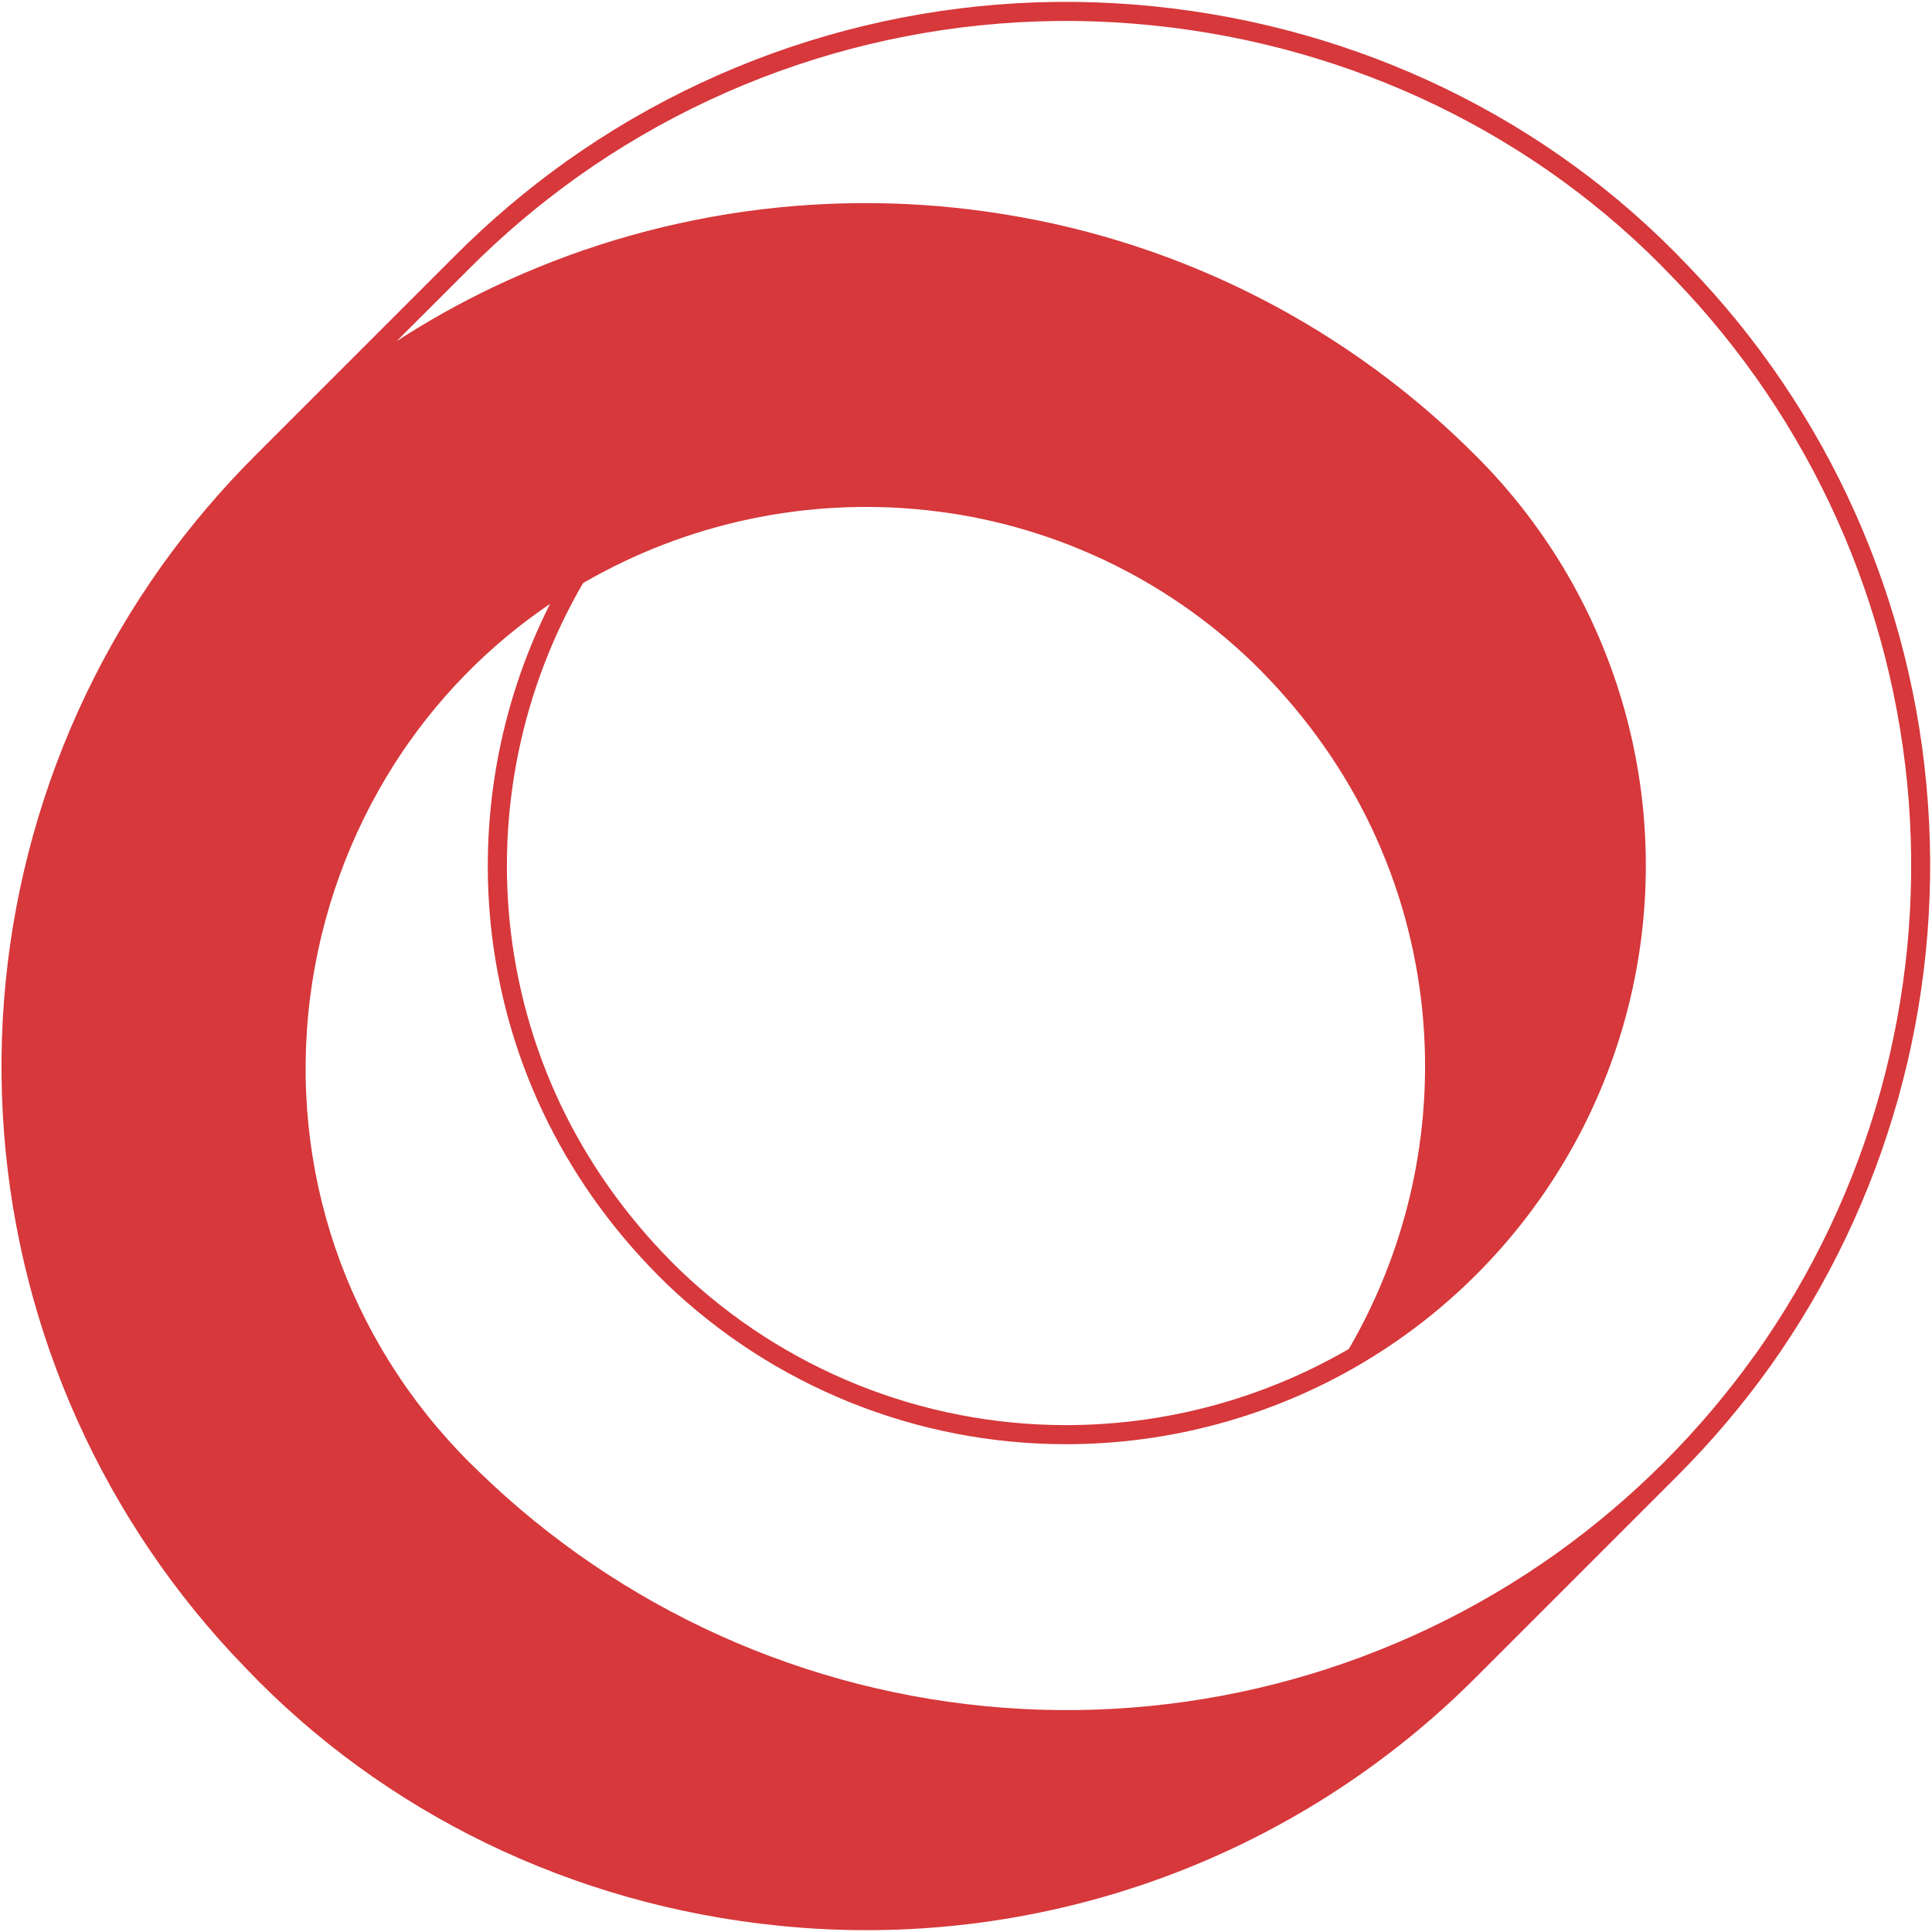 <svg width="72" height="72" viewBox="0 0 72 72" fill="none" xmlns="http://www.w3.org/2000/svg">
<g clip-path="url(#clip0_142_189)">
<path d="M71.849 29.948C71.319 22.402 68.136 15.286 62.864 9.86C57.7 4.424 50.638 1.006 42.988 0.235C35.233 -0.556 27.455 1.498 21.102 6.015C19.639 7.06 18.266 8.223 16.995 9.493L9.493 16.995C8.223 18.266 7.059 19.64 6.015 21.102C1.654 27.228 -0.422 34.688 0.148 42.185C0.718 49.683 3.898 56.743 9.134 62.139C14.302 67.575 21.362 70.994 29.011 71.764C33.76 72.252 38.557 71.674 43.054 70.073C47.551 68.471 51.634 65.886 55.005 62.507L62.507 55.005C63.777 53.734 64.941 52.361 65.985 50.899C70.31 44.806 72.383 37.4 71.849 29.948ZM21.729 21.73C25.6 19.483 30.087 18.532 34.536 19.014C39.098 19.502 43.368 21.495 46.672 24.678C50.203 28.116 52.377 32.456 52.958 37.231C53.503 41.755 52.558 46.333 50.268 50.271C47.064 52.132 43.424 53.112 39.719 53.11C34.355 53.109 29.199 51.035 25.328 47.322C21.796 43.885 19.623 39.544 19.041 34.769C18.497 30.245 19.44 25.668 21.729 21.73ZM65.406 50.485C64.389 51.909 63.258 53.246 62.022 54.484C62.015 54.489 62.009 54.495 62.003 54.502C60.76 55.744 59.417 56.882 57.987 57.904C51.996 62.169 44.699 64.199 37.366 63.64C30.033 63.082 23.128 59.971 17.852 54.848C17.739 54.741 17.623 54.628 17.496 54.502C12.908 49.913 10.743 43.593 11.558 37.163C11.954 34.062 13.03 31.087 14.711 28.451C16.216 26.096 18.185 24.073 20.498 22.505C18.577 26.319 17.824 30.615 18.333 34.855C18.934 39.793 21.179 44.281 24.832 47.834C28.836 51.676 34.171 53.821 39.72 53.821C43.585 53.822 47.379 52.79 50.712 50.833C50.721 50.828 50.729 50.822 50.738 50.816C53.572 49.143 55.985 46.843 57.792 44.093C59.6 41.343 60.754 38.215 61.166 34.95C61.578 31.685 61.237 28.369 60.169 25.256C59.102 22.143 57.336 19.316 55.007 16.991C50.251 12.215 44.108 9.065 37.454 7.991C30.966 6.931 24.308 7.878 18.373 10.704C17.133 11.296 15.933 11.968 14.78 12.715L17.502 9.997C18.744 8.754 20.088 7.616 21.518 6.595C27.731 2.177 35.337 0.169 42.92 0.943C50.401 1.697 57.303 5.038 62.356 10.354C67.471 15.634 70.576 22.538 71.134 29.868C71.691 37.198 69.666 44.492 65.41 50.485H65.406Z" fill="#D6383B"/>
</g>
<defs>
<clipPath id="clip0_142_189">
<rect width="72" height="72" fill="white"/>
</clipPath>
</defs>
</svg>
